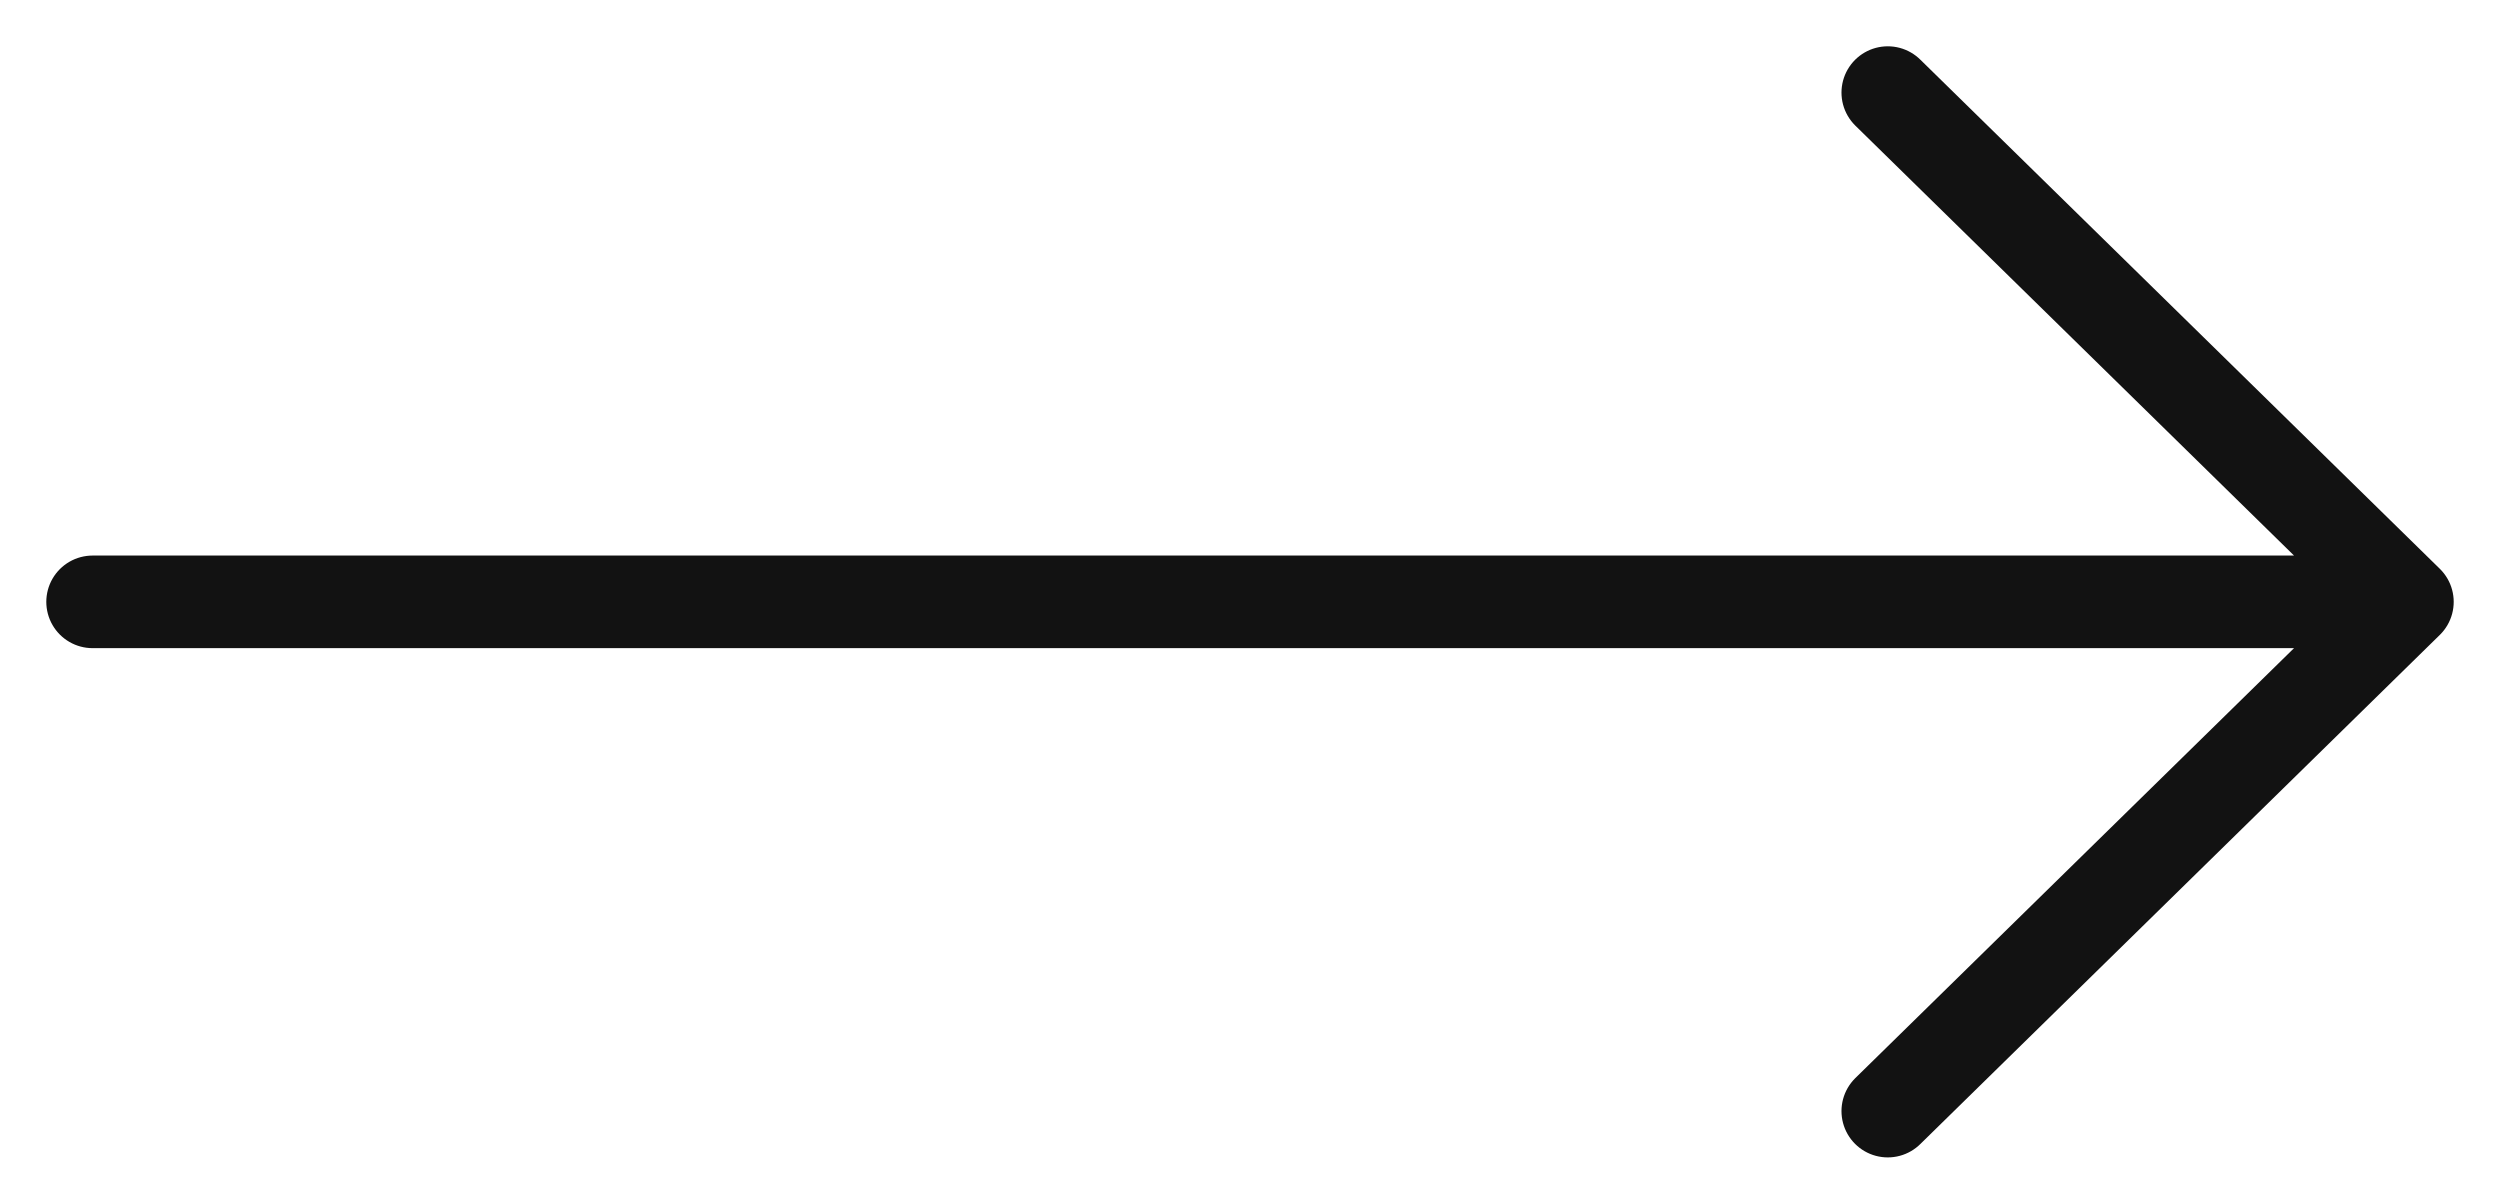 <?xml version="1.0" encoding="UTF-8"?> <svg xmlns="http://www.w3.org/2000/svg" width="27" height="13" viewBox="0 0 27 13" fill="none"><path d="M20.388 1L26 6.5M26 6.5L20.388 12M26 6.5H1" stroke="#121212" stroke-linecap="round"></path></svg> 